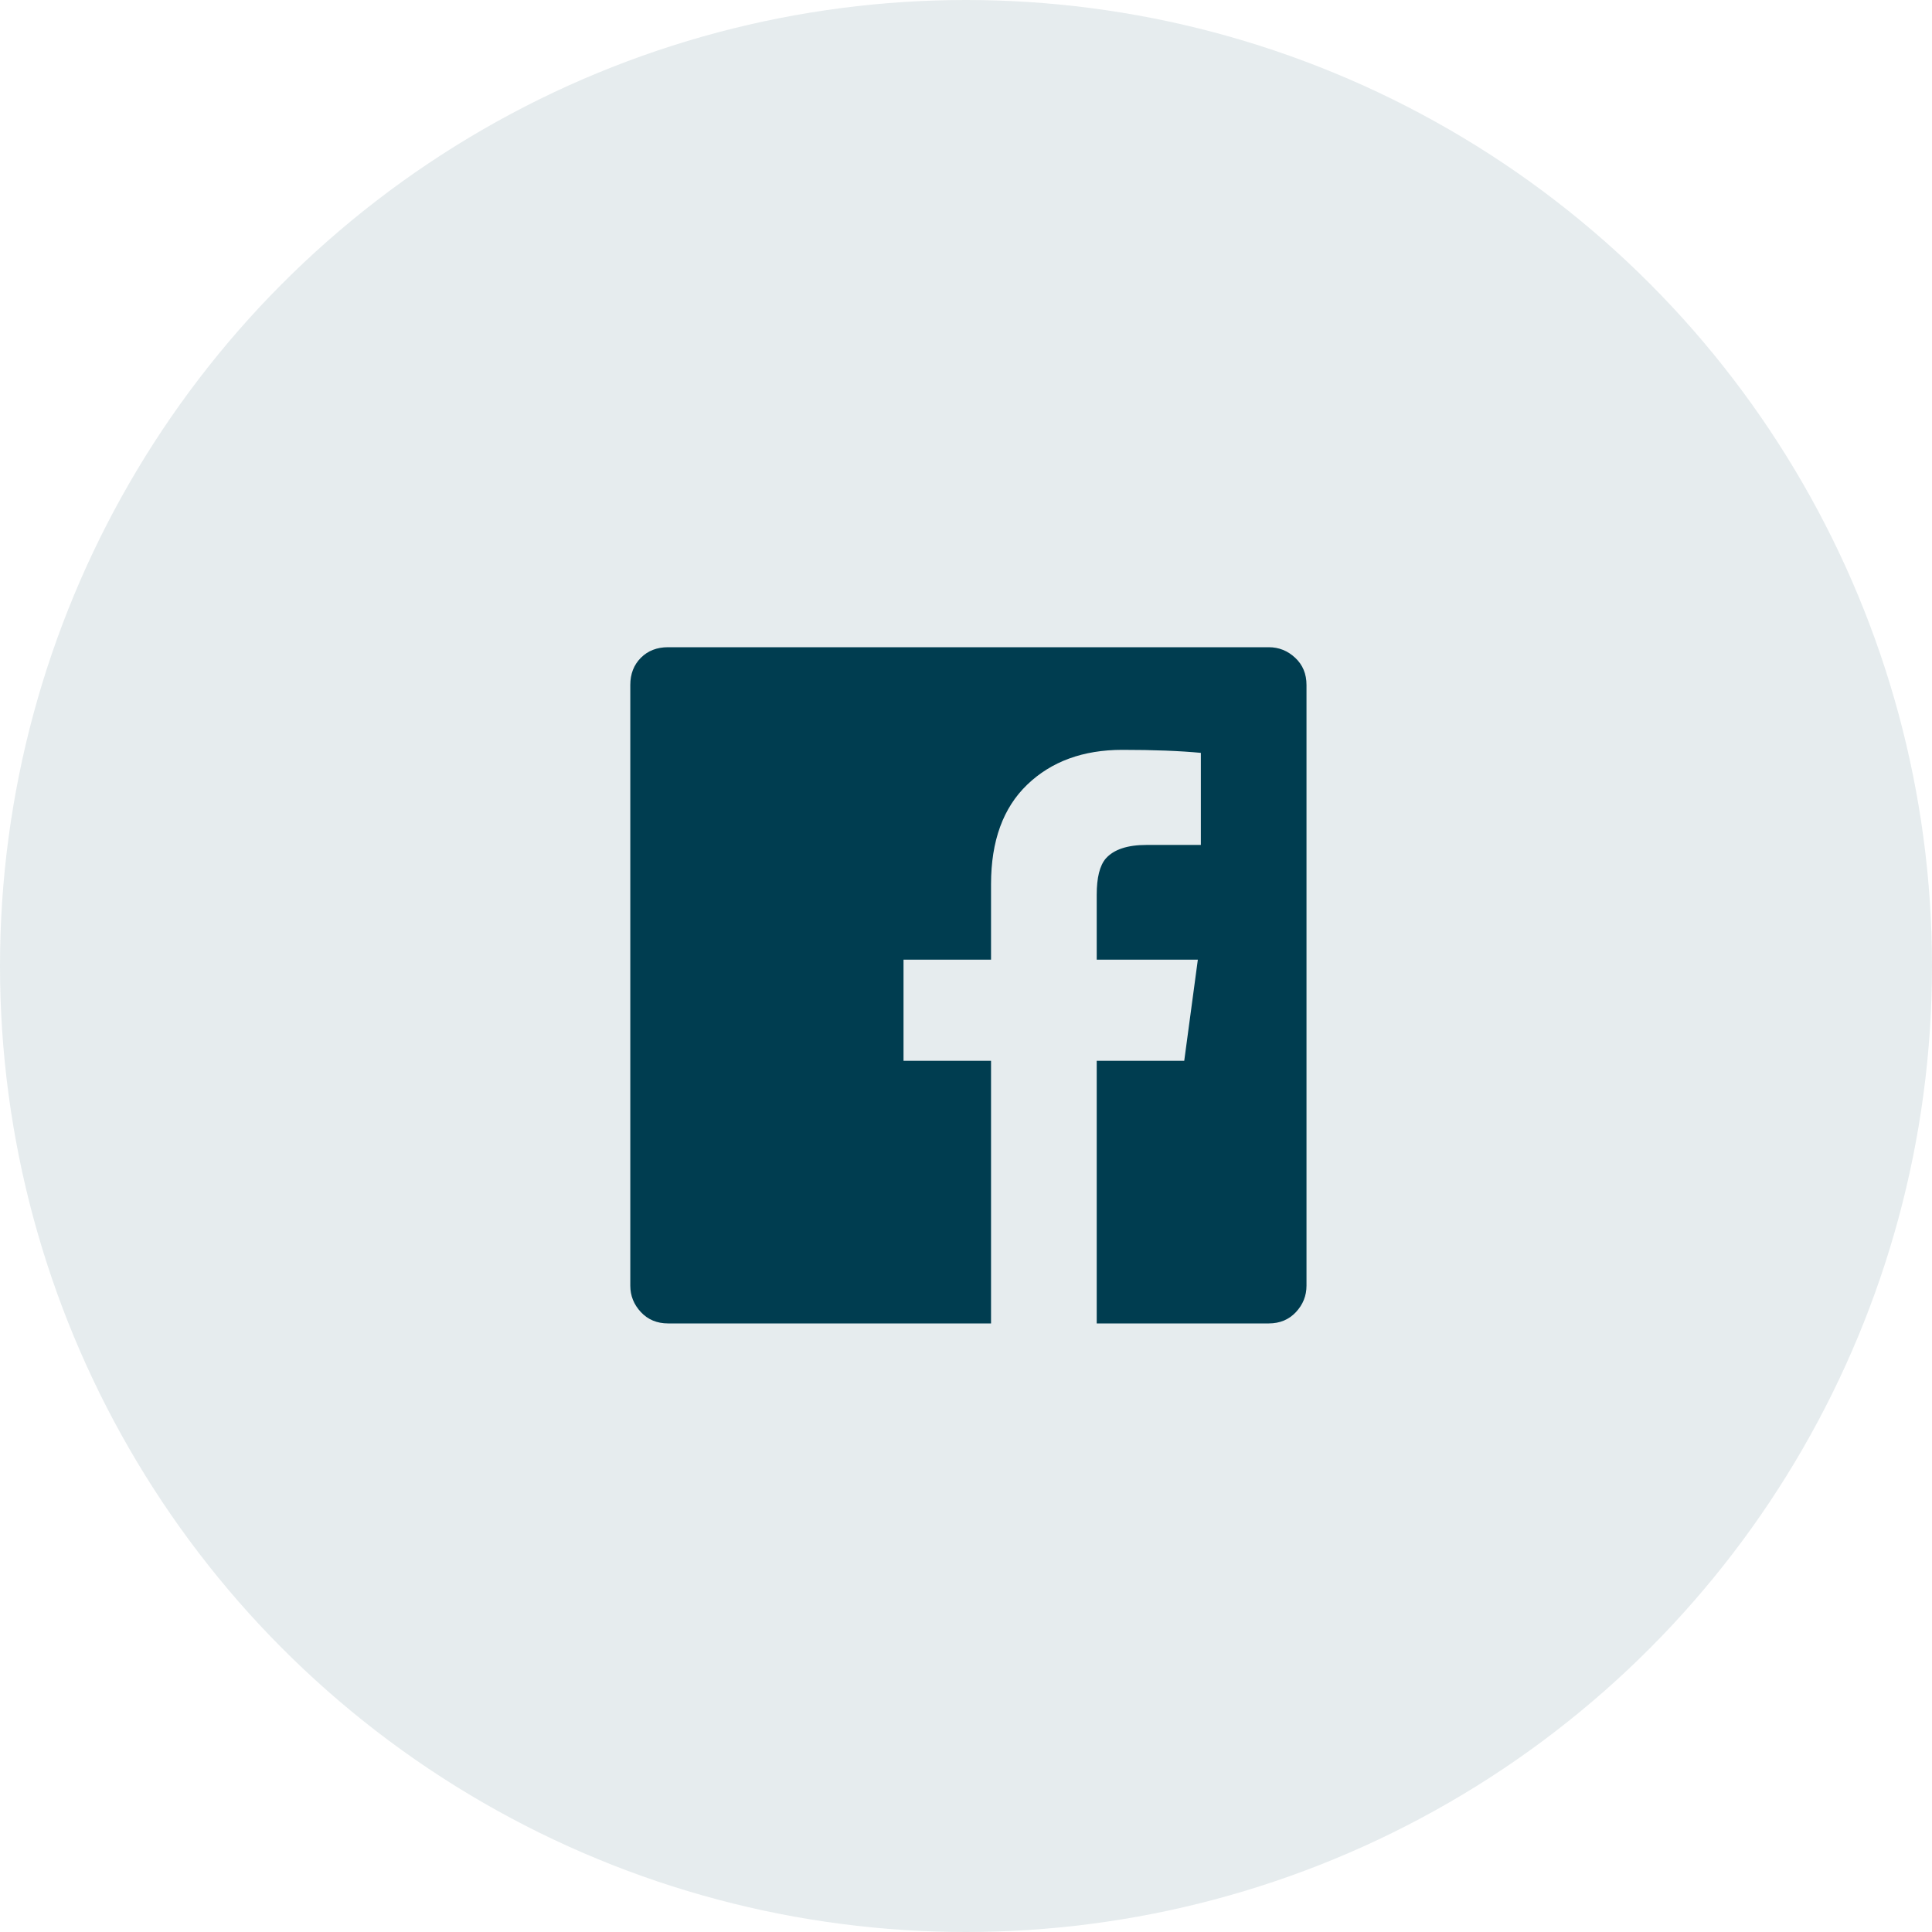 <?xml version="1.0" encoding="UTF-8"?>
<svg width="50px" height="50px" viewBox="0 0 50 50" version="1.1" xmlns="http://www.w3.org/2000/svg" xmlns:xlink="http://www.w3.org/1999/xlink">
    <title>Group 4</title>
    <g id="Symbols" stroke="none" stroke-width="1" fill="none" fill-rule="evenodd">
        <g id="Nav/footer/light" transform="translate(-272, -256)" fill="#003D50">
            <g id="Group-5" transform="translate(140, 256)">
                <g id="Group-4" transform="translate(132, 0)">
                    <circle id="Oval-Copy-2" opacity="0.1" cx="25" cy="25" r="25"></circle>
                    <path d="M25.648,34.25 L25.648,27.453 L23.383,27.453 L23.383,24.836 L25.648,24.836 L25.648,22.883 C25.648,21.763 25.961,20.904 26.586,20.305 C27.211,19.706 28.031,19.406 29.047,19.406 C29.854,19.406 30.531,19.432 31.078,19.484 L31.078,21.867 L29.672,21.867 C29.177,21.867 28.825,21.984 28.617,22.219 C28.461,22.401 28.383,22.714 28.383,23.156 L28.383,24.836 L31,24.836 L30.648,27.453 L28.383,27.453 L28.383,34.25 L32.836,34.25 C33.122,34.25 33.357,34.152 33.539,33.957 C33.721,33.762 33.812,33.534 33.812,33.273 L33.812,17.727 C33.812,17.44 33.715,17.206 33.519,17.023 C33.324,16.841 33.096,16.75 32.836,16.75 L17.289,16.75 C17.003,16.75 16.768,16.841 16.586,17.023 C16.404,17.206 16.312,17.44 16.312,17.727 L16.312,33.273 C16.312,33.534 16.404,33.762 16.586,33.957 C16.768,34.152 17.003,34.25 17.289,34.25 L25.648,34.25 Z" id="facebook" fill-rule="nonzero"></path>
                </g>
            </g>
        </g>
    </g>
</svg>